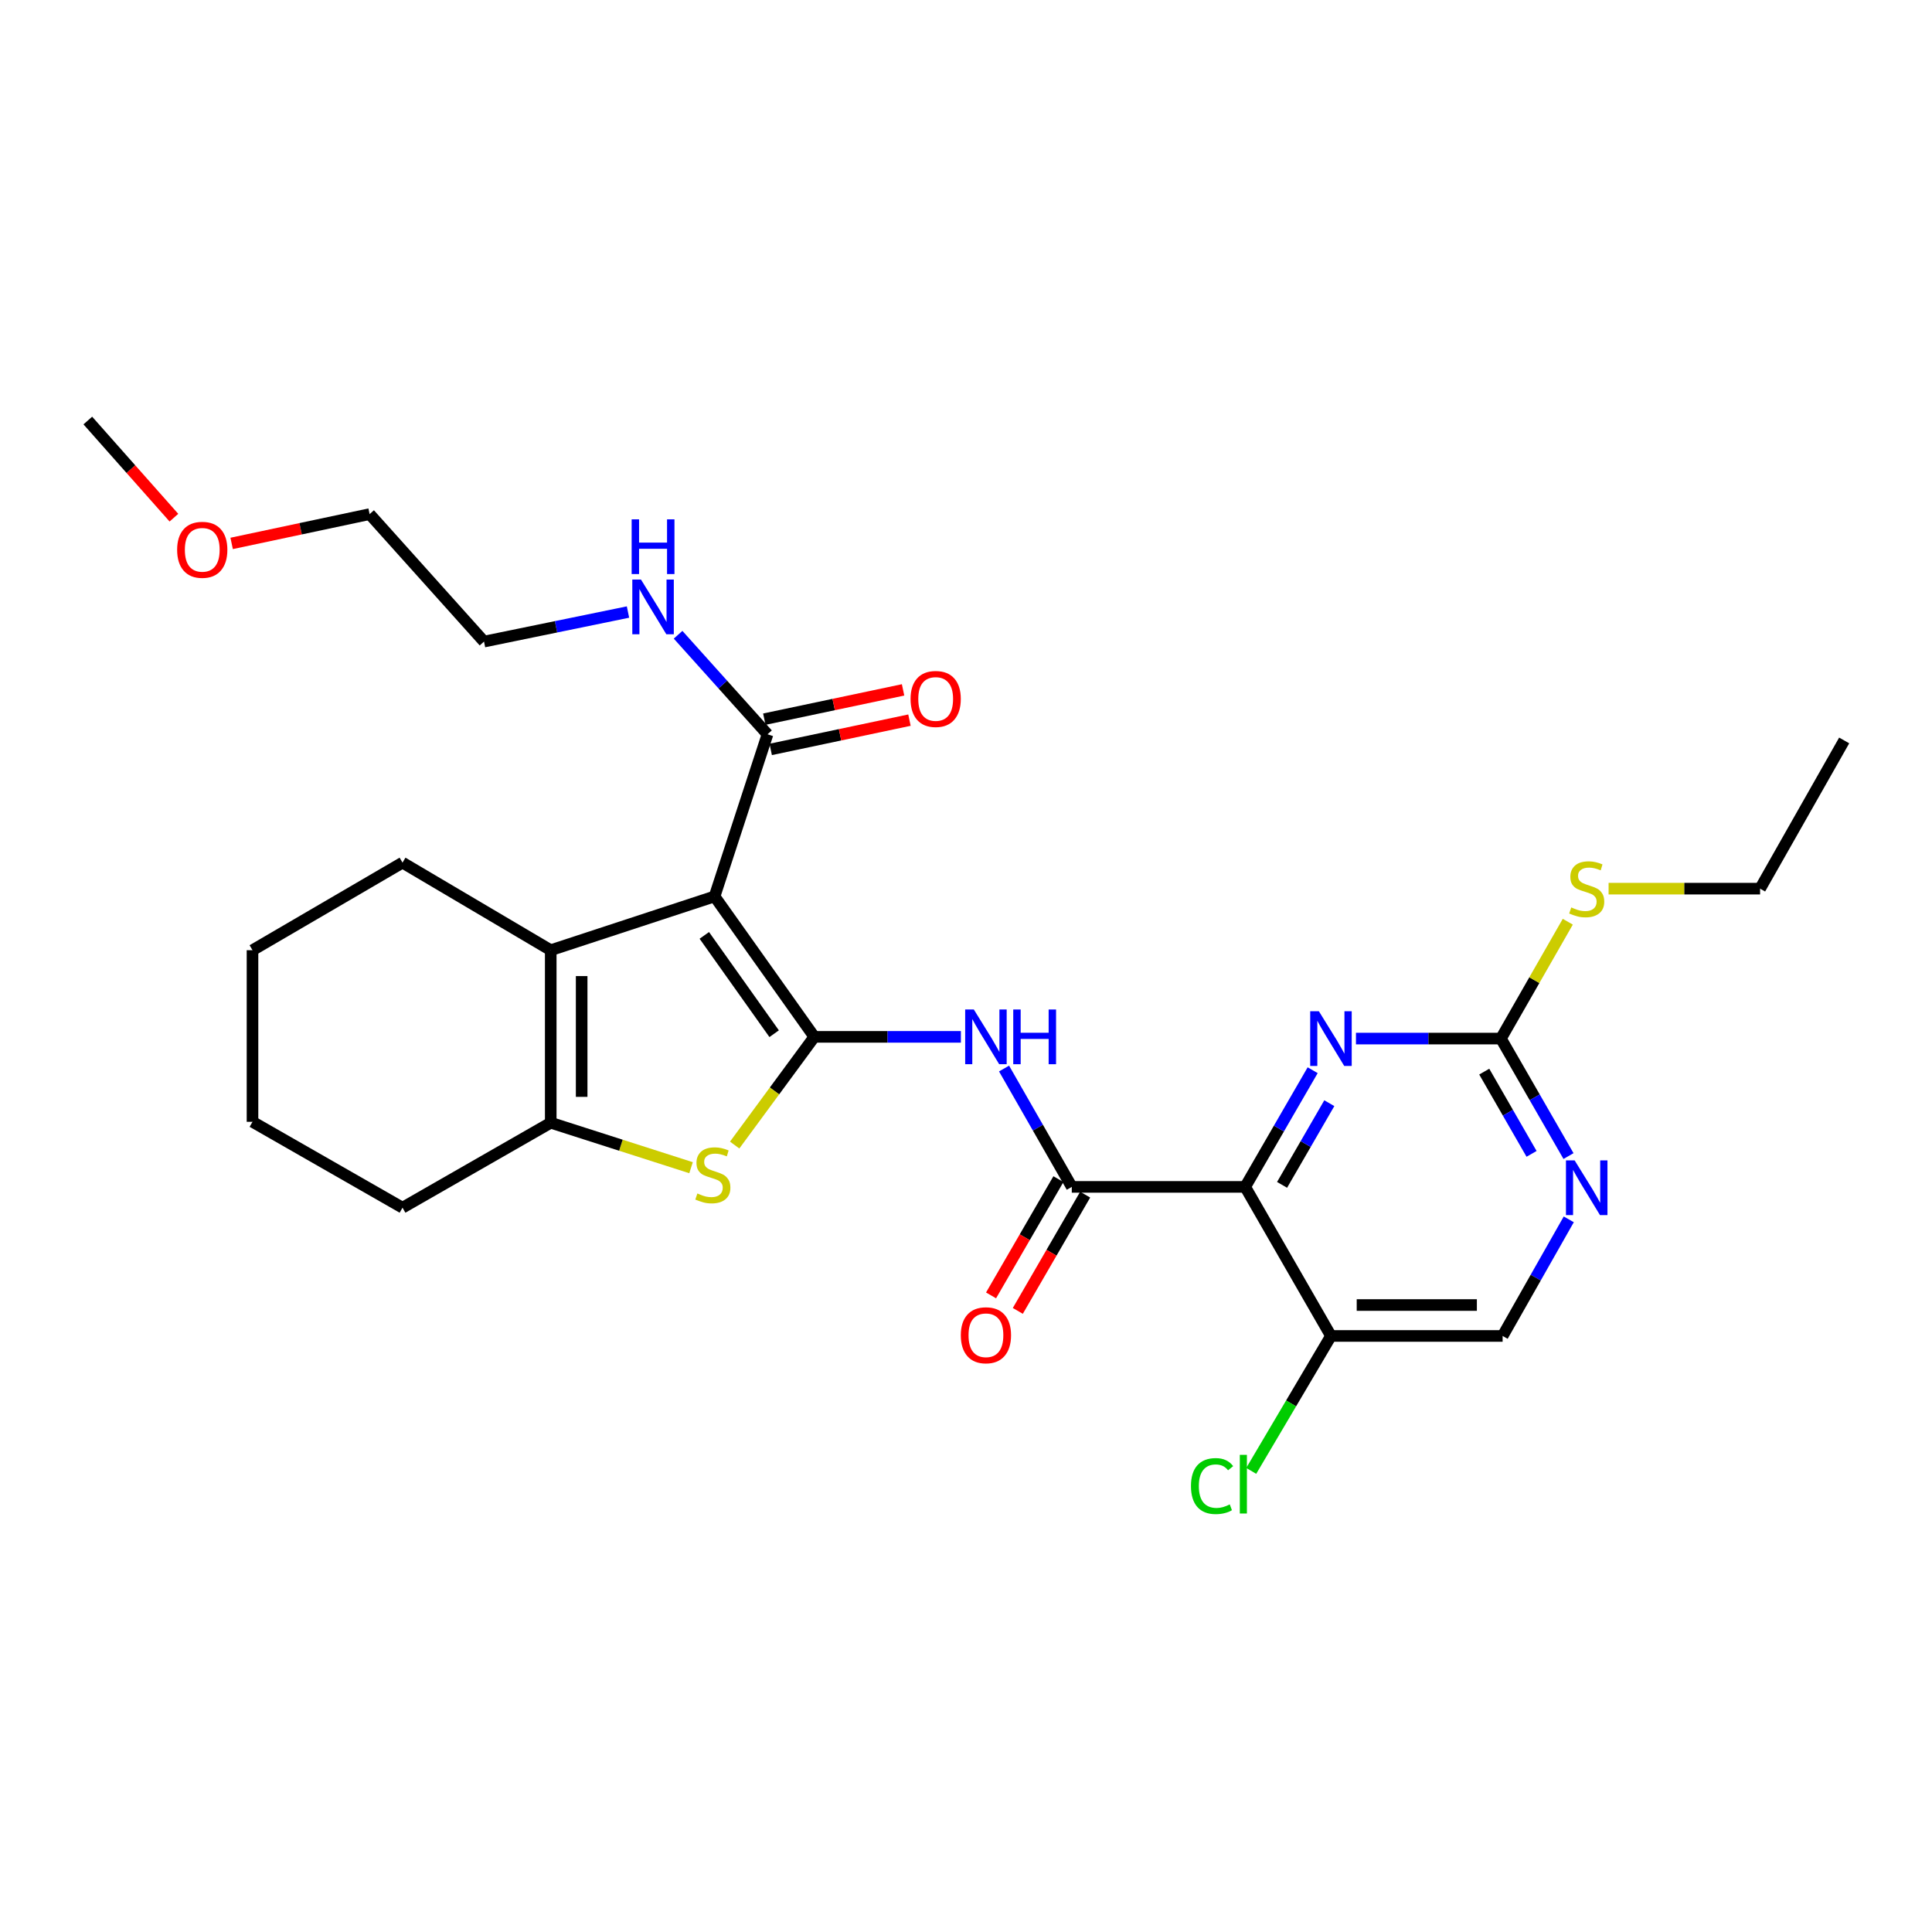 <?xml version='1.0' encoding='iso-8859-1'?>
<svg version='1.1' baseProfile='full'
              xmlns='http://www.w3.org/2000/svg'
                      xmlns:rdkit='http://www.rdkit.org/xml'
                      xmlns:xlink='http://www.w3.org/1999/xlink'
                  xml:space='preserve'
width='1000px' height='1000px' viewBox='0 0 1000 1000'>
<!-- END OF HEADER -->
<rect style='opacity:1.0;fill:#FFFFFF;stroke:none' width='1000' height='1000' x='0' y='0'> </rect>
<path class='bond-0' d='M 421.492,536.677 L 369.855,463.984' style='fill:none;fill-rule:evenodd;stroke:#000000;stroke-width:6px;stroke-linecap:butt;stroke-linejoin:miter;stroke-opacity:1' />
<path class='bond-0' d='M 400.698,535.042 L 364.552,484.157' style='fill:none;fill-rule:evenodd;stroke:#000000;stroke-width:6px;stroke-linecap:butt;stroke-linejoin:miter;stroke-opacity:1' />
<path class='bond-2' d='M 421.492,536.677 L 400.876,564.677' style='fill:none;fill-rule:evenodd;stroke:#000000;stroke-width:6px;stroke-linecap:butt;stroke-linejoin:miter;stroke-opacity:1' />
<path class='bond-2' d='M 400.876,564.677 L 380.261,592.677' style='fill:none;fill-rule:evenodd;stroke:#CCCC00;stroke-width:6px;stroke-linecap:butt;stroke-linejoin:miter;stroke-opacity:1' />
<path class='bond-4' d='M 421.492,536.677 L 459.423,536.677' style='fill:none;fill-rule:evenodd;stroke:#000000;stroke-width:6px;stroke-linecap:butt;stroke-linejoin:miter;stroke-opacity:1' />
<path class='bond-4' d='M 459.423,536.677 L 497.354,536.677' style='fill:none;fill-rule:evenodd;stroke:#0000FF;stroke-width:6px;stroke-linecap:butt;stroke-linejoin:miter;stroke-opacity:1' />
<path class='bond-3' d='M 369.855,463.984 L 285.061,491.825' style='fill:none;fill-rule:evenodd;stroke:#000000;stroke-width:6px;stroke-linecap:butt;stroke-linejoin:miter;stroke-opacity:1' />
<path class='bond-8' d='M 369.855,463.984 L 397.261,380.069' style='fill:none;fill-rule:evenodd;stroke:#000000;stroke-width:6px;stroke-linecap:butt;stroke-linejoin:miter;stroke-opacity:1' />
<path class='bond-1' d='M 644.505,614.331 L 554.757,614.331' style='fill:none;fill-rule:evenodd;stroke:#000000;stroke-width:6px;stroke-linecap:butt;stroke-linejoin:miter;stroke-opacity:1' />
<path class='bond-7' d='M 644.505,614.331 L 661.968,584.137' style='fill:none;fill-rule:evenodd;stroke:#000000;stroke-width:6px;stroke-linecap:butt;stroke-linejoin:miter;stroke-opacity:1' />
<path class='bond-7' d='M 661.968,584.137 L 679.432,553.943' style='fill:none;fill-rule:evenodd;stroke:#0000FF;stroke-width:6px;stroke-linecap:butt;stroke-linejoin:miter;stroke-opacity:1' />
<path class='bond-7' d='M 663.599,613.286 L 675.824,592.15' style='fill:none;fill-rule:evenodd;stroke:#000000;stroke-width:6px;stroke-linecap:butt;stroke-linejoin:miter;stroke-opacity:1' />
<path class='bond-7' d='M 675.824,592.15 L 688.048,571.014' style='fill:none;fill-rule:evenodd;stroke:#0000FF;stroke-width:6px;stroke-linecap:butt;stroke-linejoin:miter;stroke-opacity:1' />
<path class='bond-10' d='M 644.505,614.331 L 688.903,691.488' style='fill:none;fill-rule:evenodd;stroke:#000000;stroke-width:6px;stroke-linecap:butt;stroke-linejoin:miter;stroke-opacity:1' />
<path class='bond-6' d='M 357.684,604.402 L 321.372,592.765' style='fill:none;fill-rule:evenodd;stroke:#CCCC00;stroke-width:6px;stroke-linecap:butt;stroke-linejoin:miter;stroke-opacity:1' />
<path class='bond-6' d='M 321.372,592.765 L 285.061,581.128' style='fill:none;fill-rule:evenodd;stroke:#000000;stroke-width:6px;stroke-linecap:butt;stroke-linejoin:miter;stroke-opacity:1' />
<path class='bond-18' d='M 285.061,491.825 L 208.34,446.502' style='fill:none;fill-rule:evenodd;stroke:#000000;stroke-width:6px;stroke-linecap:butt;stroke-linejoin:miter;stroke-opacity:1' />
<path class='bond-28' d='M 285.061,491.825 L 285.061,581.128' style='fill:none;fill-rule:evenodd;stroke:#000000;stroke-width:6px;stroke-linecap:butt;stroke-linejoin:miter;stroke-opacity:1' />
<path class='bond-28' d='M 301.066,505.22 L 301.066,567.733' style='fill:none;fill-rule:evenodd;stroke:#000000;stroke-width:6px;stroke-linecap:butt;stroke-linejoin:miter;stroke-opacity:1' />
<path class='bond-5' d='M 519.699,553.073 L 537.228,583.702' style='fill:none;fill-rule:evenodd;stroke:#0000FF;stroke-width:6px;stroke-linecap:butt;stroke-linejoin:miter;stroke-opacity:1' />
<path class='bond-5' d='M 537.228,583.702 L 554.757,614.331' style='fill:none;fill-rule:evenodd;stroke:#000000;stroke-width:6px;stroke-linecap:butt;stroke-linejoin:miter;stroke-opacity:1' />
<path class='bond-12' d='M 547.833,610.319 L 530.402,640.407' style='fill:none;fill-rule:evenodd;stroke:#000000;stroke-width:6px;stroke-linecap:butt;stroke-linejoin:miter;stroke-opacity:1' />
<path class='bond-12' d='M 530.402,640.407 L 512.97,670.495' style='fill:none;fill-rule:evenodd;stroke:#FF0000;stroke-width:6px;stroke-linecap:butt;stroke-linejoin:miter;stroke-opacity:1' />
<path class='bond-12' d='M 561.682,618.343 L 544.251,648.431' style='fill:none;fill-rule:evenodd;stroke:#000000;stroke-width:6px;stroke-linecap:butt;stroke-linejoin:miter;stroke-opacity:1' />
<path class='bond-12' d='M 544.251,648.431 L 526.82,678.518' style='fill:none;fill-rule:evenodd;stroke:#FF0000;stroke-width:6px;stroke-linecap:butt;stroke-linejoin:miter;stroke-opacity:1' />
<path class='bond-19' d='M 285.061,581.128 L 208.34,625.099' style='fill:none;fill-rule:evenodd;stroke:#000000;stroke-width:6px;stroke-linecap:butt;stroke-linejoin:miter;stroke-opacity:1' />
<path class='bond-9' d='M 701.843,537.566 L 739.358,537.566' style='fill:none;fill-rule:evenodd;stroke:#0000FF;stroke-width:6px;stroke-linecap:butt;stroke-linejoin:miter;stroke-opacity:1' />
<path class='bond-9' d='M 739.358,537.566 L 776.873,537.566' style='fill:none;fill-rule:evenodd;stroke:#000000;stroke-width:6px;stroke-linecap:butt;stroke-linejoin:miter;stroke-opacity:1' />
<path class='bond-14' d='M 398.914,387.9 L 434.824,380.321' style='fill:none;fill-rule:evenodd;stroke:#000000;stroke-width:6px;stroke-linecap:butt;stroke-linejoin:miter;stroke-opacity:1' />
<path class='bond-14' d='M 434.824,380.321 L 470.734,372.742' style='fill:none;fill-rule:evenodd;stroke:#FF0000;stroke-width:6px;stroke-linecap:butt;stroke-linejoin:miter;stroke-opacity:1' />
<path class='bond-14' d='M 395.608,372.239 L 431.519,364.66' style='fill:none;fill-rule:evenodd;stroke:#000000;stroke-width:6px;stroke-linecap:butt;stroke-linejoin:miter;stroke-opacity:1' />
<path class='bond-14' d='M 431.519,364.66 L 467.429,357.081' style='fill:none;fill-rule:evenodd;stroke:#FF0000;stroke-width:6px;stroke-linecap:butt;stroke-linejoin:miter;stroke-opacity:1' />
<path class='bond-15' d='M 397.261,380.069 L 374.119,354.309' style='fill:none;fill-rule:evenodd;stroke:#000000;stroke-width:6px;stroke-linecap:butt;stroke-linejoin:miter;stroke-opacity:1' />
<path class='bond-15' d='M 374.119,354.309 L 350.978,328.548' style='fill:none;fill-rule:evenodd;stroke:#0000FF;stroke-width:6px;stroke-linecap:butt;stroke-linejoin:miter;stroke-opacity:1' />
<path class='bond-16' d='M 776.873,537.566 L 794.179,507.323' style='fill:none;fill-rule:evenodd;stroke:#000000;stroke-width:6px;stroke-linecap:butt;stroke-linejoin:miter;stroke-opacity:1' />
<path class='bond-16' d='M 794.179,507.323 L 811.486,477.08' style='fill:none;fill-rule:evenodd;stroke:#CCCC00;stroke-width:6px;stroke-linecap:butt;stroke-linejoin:miter;stroke-opacity:1' />
<path class='bond-30' d='M 776.873,537.566 L 794.363,567.973' style='fill:none;fill-rule:evenodd;stroke:#000000;stroke-width:6px;stroke-linecap:butt;stroke-linejoin:miter;stroke-opacity:1' />
<path class='bond-30' d='M 794.363,567.973 L 811.854,598.38' style='fill:none;fill-rule:evenodd;stroke:#0000FF;stroke-width:6px;stroke-linecap:butt;stroke-linejoin:miter;stroke-opacity:1' />
<path class='bond-30' d='M 768.246,554.669 L 780.489,575.954' style='fill:none;fill-rule:evenodd;stroke:#000000;stroke-width:6px;stroke-linecap:butt;stroke-linejoin:miter;stroke-opacity:1' />
<path class='bond-30' d='M 780.489,575.954 L 792.733,597.239' style='fill:none;fill-rule:evenodd;stroke:#0000FF;stroke-width:6px;stroke-linecap:butt;stroke-linejoin:miter;stroke-opacity:1' />
<path class='bond-13' d='M 688.903,691.488 L 777.753,691.488' style='fill:none;fill-rule:evenodd;stroke:#000000;stroke-width:6px;stroke-linecap:butt;stroke-linejoin:miter;stroke-opacity:1' />
<path class='bond-13' d='M 702.231,675.482 L 764.426,675.482' style='fill:none;fill-rule:evenodd;stroke:#000000;stroke-width:6px;stroke-linecap:butt;stroke-linejoin:miter;stroke-opacity:1' />
<path class='bond-17' d='M 688.903,691.488 L 668.267,726.406' style='fill:none;fill-rule:evenodd;stroke:#000000;stroke-width:6px;stroke-linecap:butt;stroke-linejoin:miter;stroke-opacity:1' />
<path class='bond-17' d='M 668.267,726.406 L 647.631,761.325' style='fill:none;fill-rule:evenodd;stroke:#00CC00;stroke-width:6px;stroke-linecap:butt;stroke-linejoin:miter;stroke-opacity:1' />
<path class='bond-11' d='M 811.995,631.132 L 794.874,661.31' style='fill:none;fill-rule:evenodd;stroke:#0000FF;stroke-width:6px;stroke-linecap:butt;stroke-linejoin:miter;stroke-opacity:1' />
<path class='bond-11' d='M 794.874,661.31 L 777.753,691.488' style='fill:none;fill-rule:evenodd;stroke:#000000;stroke-width:6px;stroke-linecap:butt;stroke-linejoin:miter;stroke-opacity:1' />
<path class='bond-21' d='M 325.049,316.789 L 287.786,324.438' style='fill:none;fill-rule:evenodd;stroke:#0000FF;stroke-width:6px;stroke-linecap:butt;stroke-linejoin:miter;stroke-opacity:1' />
<path class='bond-21' d='M 287.786,324.438 L 250.524,332.087' style='fill:none;fill-rule:evenodd;stroke:#000000;stroke-width:6px;stroke-linecap:butt;stroke-linejoin:miter;stroke-opacity:1' />
<path class='bond-22' d='M 832.603,459.965 L 871.811,459.965' style='fill:none;fill-rule:evenodd;stroke:#CCCC00;stroke-width:6px;stroke-linecap:butt;stroke-linejoin:miter;stroke-opacity:1' />
<path class='bond-22' d='M 871.811,459.965 L 911.019,459.965' style='fill:none;fill-rule:evenodd;stroke:#000000;stroke-width:6px;stroke-linecap:butt;stroke-linejoin:miter;stroke-opacity:1' />
<path class='bond-25' d='M 208.34,446.502 L 130.694,491.825' style='fill:none;fill-rule:evenodd;stroke:#000000;stroke-width:6px;stroke-linecap:butt;stroke-linejoin:miter;stroke-opacity:1' />
<path class='bond-26' d='M 208.34,625.099 L 130.694,580.648' style='fill:none;fill-rule:evenodd;stroke:#000000;stroke-width:6px;stroke-linecap:butt;stroke-linejoin:miter;stroke-opacity:1' />
<path class='bond-20' d='M 119.899,281.268 L 155.605,273.688' style='fill:none;fill-rule:evenodd;stroke:#FF0000;stroke-width:6px;stroke-linecap:butt;stroke-linejoin:miter;stroke-opacity:1' />
<path class='bond-20' d='M 155.605,273.688 L 191.311,266.108' style='fill:none;fill-rule:evenodd;stroke:#000000;stroke-width:6px;stroke-linecap:butt;stroke-linejoin:miter;stroke-opacity:1' />
<path class='bond-24' d='M 90.015,267.945 L 67.735,242.804' style='fill:none;fill-rule:evenodd;stroke:#FF0000;stroke-width:6px;stroke-linecap:butt;stroke-linejoin:miter;stroke-opacity:1' />
<path class='bond-24' d='M 67.735,242.804 L 45.455,217.664' style='fill:none;fill-rule:evenodd;stroke:#000000;stroke-width:6px;stroke-linecap:butt;stroke-linejoin:miter;stroke-opacity:1' />
<path class='bond-23' d='M 250.524,332.087 L 191.311,266.108' style='fill:none;fill-rule:evenodd;stroke:#000000;stroke-width:6px;stroke-linecap:butt;stroke-linejoin:miter;stroke-opacity:1' />
<path class='bond-27' d='M 911.019,459.965 L 954.545,383.253' style='fill:none;fill-rule:evenodd;stroke:#000000;stroke-width:6px;stroke-linecap:butt;stroke-linejoin:miter;stroke-opacity:1' />
<path class='bond-29' d='M 130.694,491.825 L 130.694,580.648' style='fill:none;fill-rule:evenodd;stroke:#000000;stroke-width:6px;stroke-linecap:butt;stroke-linejoin:miter;stroke-opacity:1' />
<path  class='atom-3' d='M 360.966 617.738
Q 361.286 617.858, 362.606 618.418
Q 363.926 618.978, 365.366 619.338
Q 366.846 619.658, 368.286 619.658
Q 370.966 619.658, 372.526 618.378
Q 374.086 617.058, 374.086 614.778
Q 374.086 613.218, 373.286 612.258
Q 372.526 611.298, 371.326 610.778
Q 370.126 610.258, 368.126 609.658
Q 365.606 608.898, 364.086 608.178
Q 362.606 607.458, 361.526 605.938
Q 360.486 604.418, 360.486 601.858
Q 360.486 598.298, 362.886 596.098
Q 365.326 593.898, 370.126 593.898
Q 373.406 593.898, 377.126 595.458
L 376.206 598.538
Q 372.806 597.138, 370.246 597.138
Q 367.486 597.138, 365.966 598.298
Q 364.446 599.418, 364.486 601.378
Q 364.486 602.898, 365.246 603.818
Q 366.046 604.738, 367.166 605.258
Q 368.326 605.778, 370.246 606.378
Q 372.806 607.178, 374.326 607.978
Q 375.846 608.778, 376.926 610.418
Q 378.046 612.018, 378.046 614.778
Q 378.046 618.698, 375.406 620.818
Q 372.806 622.898, 368.446 622.898
Q 365.926 622.898, 364.006 622.338
Q 362.126 621.818, 359.886 620.898
L 360.966 617.738
' fill='#CCCC00'/>
<path  class='atom-5' d='M 504.055 522.517
L 513.335 537.517
Q 514.255 538.997, 515.735 541.677
Q 517.215 544.357, 517.295 544.517
L 517.295 522.517
L 521.055 522.517
L 521.055 550.837
L 517.175 550.837
L 507.215 534.437
Q 506.055 532.517, 504.815 530.317
Q 503.615 528.117, 503.255 527.437
L 503.255 550.837
L 499.575 550.837
L 499.575 522.517
L 504.055 522.517
' fill='#0000FF'/>
<path  class='atom-5' d='M 524.455 522.517
L 528.295 522.517
L 528.295 534.557
L 542.775 534.557
L 542.775 522.517
L 546.615 522.517
L 546.615 550.837
L 542.775 550.837
L 542.775 537.757
L 528.295 537.757
L 528.295 550.837
L 524.455 550.837
L 524.455 522.517
' fill='#0000FF'/>
<path  class='atom-8' d='M 682.643 523.406
L 691.923 538.406
Q 692.843 539.886, 694.323 542.566
Q 695.803 545.246, 695.883 545.406
L 695.883 523.406
L 699.643 523.406
L 699.643 551.726
L 695.763 551.726
L 685.803 535.326
Q 684.643 533.406, 683.403 531.206
Q 682.203 529.006, 681.843 528.326
L 681.843 551.726
L 678.163 551.726
L 678.163 523.406
L 682.643 523.406
' fill='#0000FF'/>
<path  class='atom-12' d='M 815.02 600.607
L 824.3 615.607
Q 825.22 617.087, 826.7 619.767
Q 828.18 622.447, 828.26 622.607
L 828.26 600.607
L 832.02 600.607
L 832.02 628.927
L 828.14 628.927
L 818.18 612.527
Q 817.02 610.607, 815.78 608.407
Q 814.58 606.207, 814.22 605.527
L 814.22 628.927
L 810.54 628.927
L 810.54 600.607
L 815.02 600.607
' fill='#0000FF'/>
<path  class='atom-13' d='M 497.315 691.123
Q 497.315 684.323, 500.675 680.523
Q 504.035 676.723, 510.315 676.723
Q 516.595 676.723, 519.955 680.523
Q 523.315 684.323, 523.315 691.123
Q 523.315 698.003, 519.915 701.923
Q 516.515 705.803, 510.315 705.803
Q 504.075 705.803, 500.675 701.923
Q 497.315 698.043, 497.315 691.123
M 510.315 702.603
Q 514.635 702.603, 516.955 699.723
Q 519.315 696.803, 519.315 691.123
Q 519.315 685.563, 516.955 682.763
Q 514.635 679.923, 510.315 679.923
Q 505.995 679.923, 503.635 682.723
Q 501.315 685.523, 501.315 691.123
Q 501.315 696.843, 503.635 699.723
Q 505.995 702.603, 510.315 702.603
' fill='#FF0000'/>
<path  class='atom-15' d='M 471.305 361.778
Q 471.305 354.978, 474.665 351.178
Q 478.025 347.378, 484.305 347.378
Q 490.585 347.378, 493.945 351.178
Q 497.305 354.978, 497.305 361.778
Q 497.305 368.658, 493.905 372.578
Q 490.505 376.458, 484.305 376.458
Q 478.065 376.458, 474.665 372.578
Q 471.305 368.698, 471.305 361.778
M 484.305 373.258
Q 488.625 373.258, 490.945 370.378
Q 493.305 367.458, 493.305 361.778
Q 493.305 356.218, 490.945 353.418
Q 488.625 350.578, 484.305 350.578
Q 479.985 350.578, 477.625 353.378
Q 475.305 356.178, 475.305 361.778
Q 475.305 367.498, 477.625 370.378
Q 479.985 373.258, 484.305 373.258
' fill='#FF0000'/>
<path  class='atom-16' d='M 331.762 299.965
L 341.042 314.965
Q 341.962 316.445, 343.442 319.125
Q 344.922 321.805, 345.002 321.965
L 345.002 299.965
L 348.762 299.965
L 348.762 328.285
L 344.882 328.285
L 334.922 311.885
Q 333.762 309.965, 332.522 307.765
Q 331.322 305.565, 330.962 304.885
L 330.962 328.285
L 327.282 328.285
L 327.282 299.965
L 331.762 299.965
' fill='#0000FF'/>
<path  class='atom-16' d='M 326.942 268.813
L 330.782 268.813
L 330.782 280.853
L 345.262 280.853
L 345.262 268.813
L 349.102 268.813
L 349.102 297.133
L 345.262 297.133
L 345.262 284.053
L 330.782 284.053
L 330.782 297.133
L 326.942 297.133
L 326.942 268.813
' fill='#0000FF'/>
<path  class='atom-17' d='M 813.28 469.685
Q 813.6 469.805, 814.92 470.365
Q 816.24 470.925, 817.68 471.285
Q 819.16 471.605, 820.6 471.605
Q 823.28 471.605, 824.84 470.325
Q 826.4 469.005, 826.4 466.725
Q 826.4 465.165, 825.6 464.205
Q 824.84 463.245, 823.64 462.725
Q 822.44 462.205, 820.44 461.605
Q 817.92 460.845, 816.4 460.125
Q 814.92 459.405, 813.84 457.885
Q 812.8 456.365, 812.8 453.805
Q 812.8 450.245, 815.2 448.045
Q 817.64 445.845, 822.44 445.845
Q 825.72 445.845, 829.44 447.405
L 828.52 450.485
Q 825.12 449.085, 822.56 449.085
Q 819.8 449.085, 818.28 450.245
Q 816.76 451.365, 816.8 453.325
Q 816.8 454.845, 817.56 455.765
Q 818.36 456.685, 819.48 457.205
Q 820.64 457.725, 822.56 458.325
Q 825.12 459.125, 826.64 459.925
Q 828.16 460.725, 829.24 462.365
Q 830.36 463.965, 830.36 466.725
Q 830.36 470.645, 827.72 472.765
Q 825.12 474.845, 820.76 474.845
Q 818.24 474.845, 816.32 474.285
Q 814.44 473.765, 812.2 472.845
L 813.28 469.685
' fill='#CCCC00'/>
<path  class='atom-18' d='M 616.443 769.189
Q 616.443 762.149, 619.723 758.469
Q 623.043 754.749, 629.323 754.749
Q 635.163 754.749, 638.283 758.869
L 635.643 761.029
Q 633.363 758.029, 629.323 758.029
Q 625.043 758.029, 622.763 760.909
Q 620.523 763.749, 620.523 769.189
Q 620.523 774.789, 622.843 777.669
Q 625.203 780.549, 629.763 780.549
Q 632.883 780.549, 636.523 778.669
L 637.643 781.669
Q 636.163 782.629, 633.923 783.189
Q 631.683 783.749, 629.203 783.749
Q 623.043 783.749, 619.723 779.989
Q 616.443 776.229, 616.443 769.189
' fill='#00CC00'/>
<path  class='atom-18' d='M 641.723 753.029
L 645.403 753.029
L 645.403 783.389
L 641.723 783.389
L 641.723 753.029
' fill='#00CC00'/>
<path  class='atom-21' d='M 91.685 284.577
Q 91.685 277.777, 95.045 273.977
Q 98.405 270.177, 104.685 270.177
Q 110.965 270.177, 114.325 273.977
Q 117.685 277.777, 117.685 284.577
Q 117.685 291.457, 114.285 295.377
Q 110.885 299.257, 104.685 299.257
Q 98.445 299.257, 95.045 295.377
Q 91.685 291.497, 91.685 284.577
M 104.685 296.057
Q 109.005 296.057, 111.325 293.177
Q 113.685 290.257, 113.685 284.577
Q 113.685 279.017, 111.325 276.217
Q 109.005 273.377, 104.685 273.377
Q 100.365 273.377, 98.005 276.177
Q 95.685 278.977, 95.685 284.577
Q 95.685 290.297, 98.005 293.177
Q 100.365 296.057, 104.685 296.057
' fill='#FF0000'/>
</svg>
